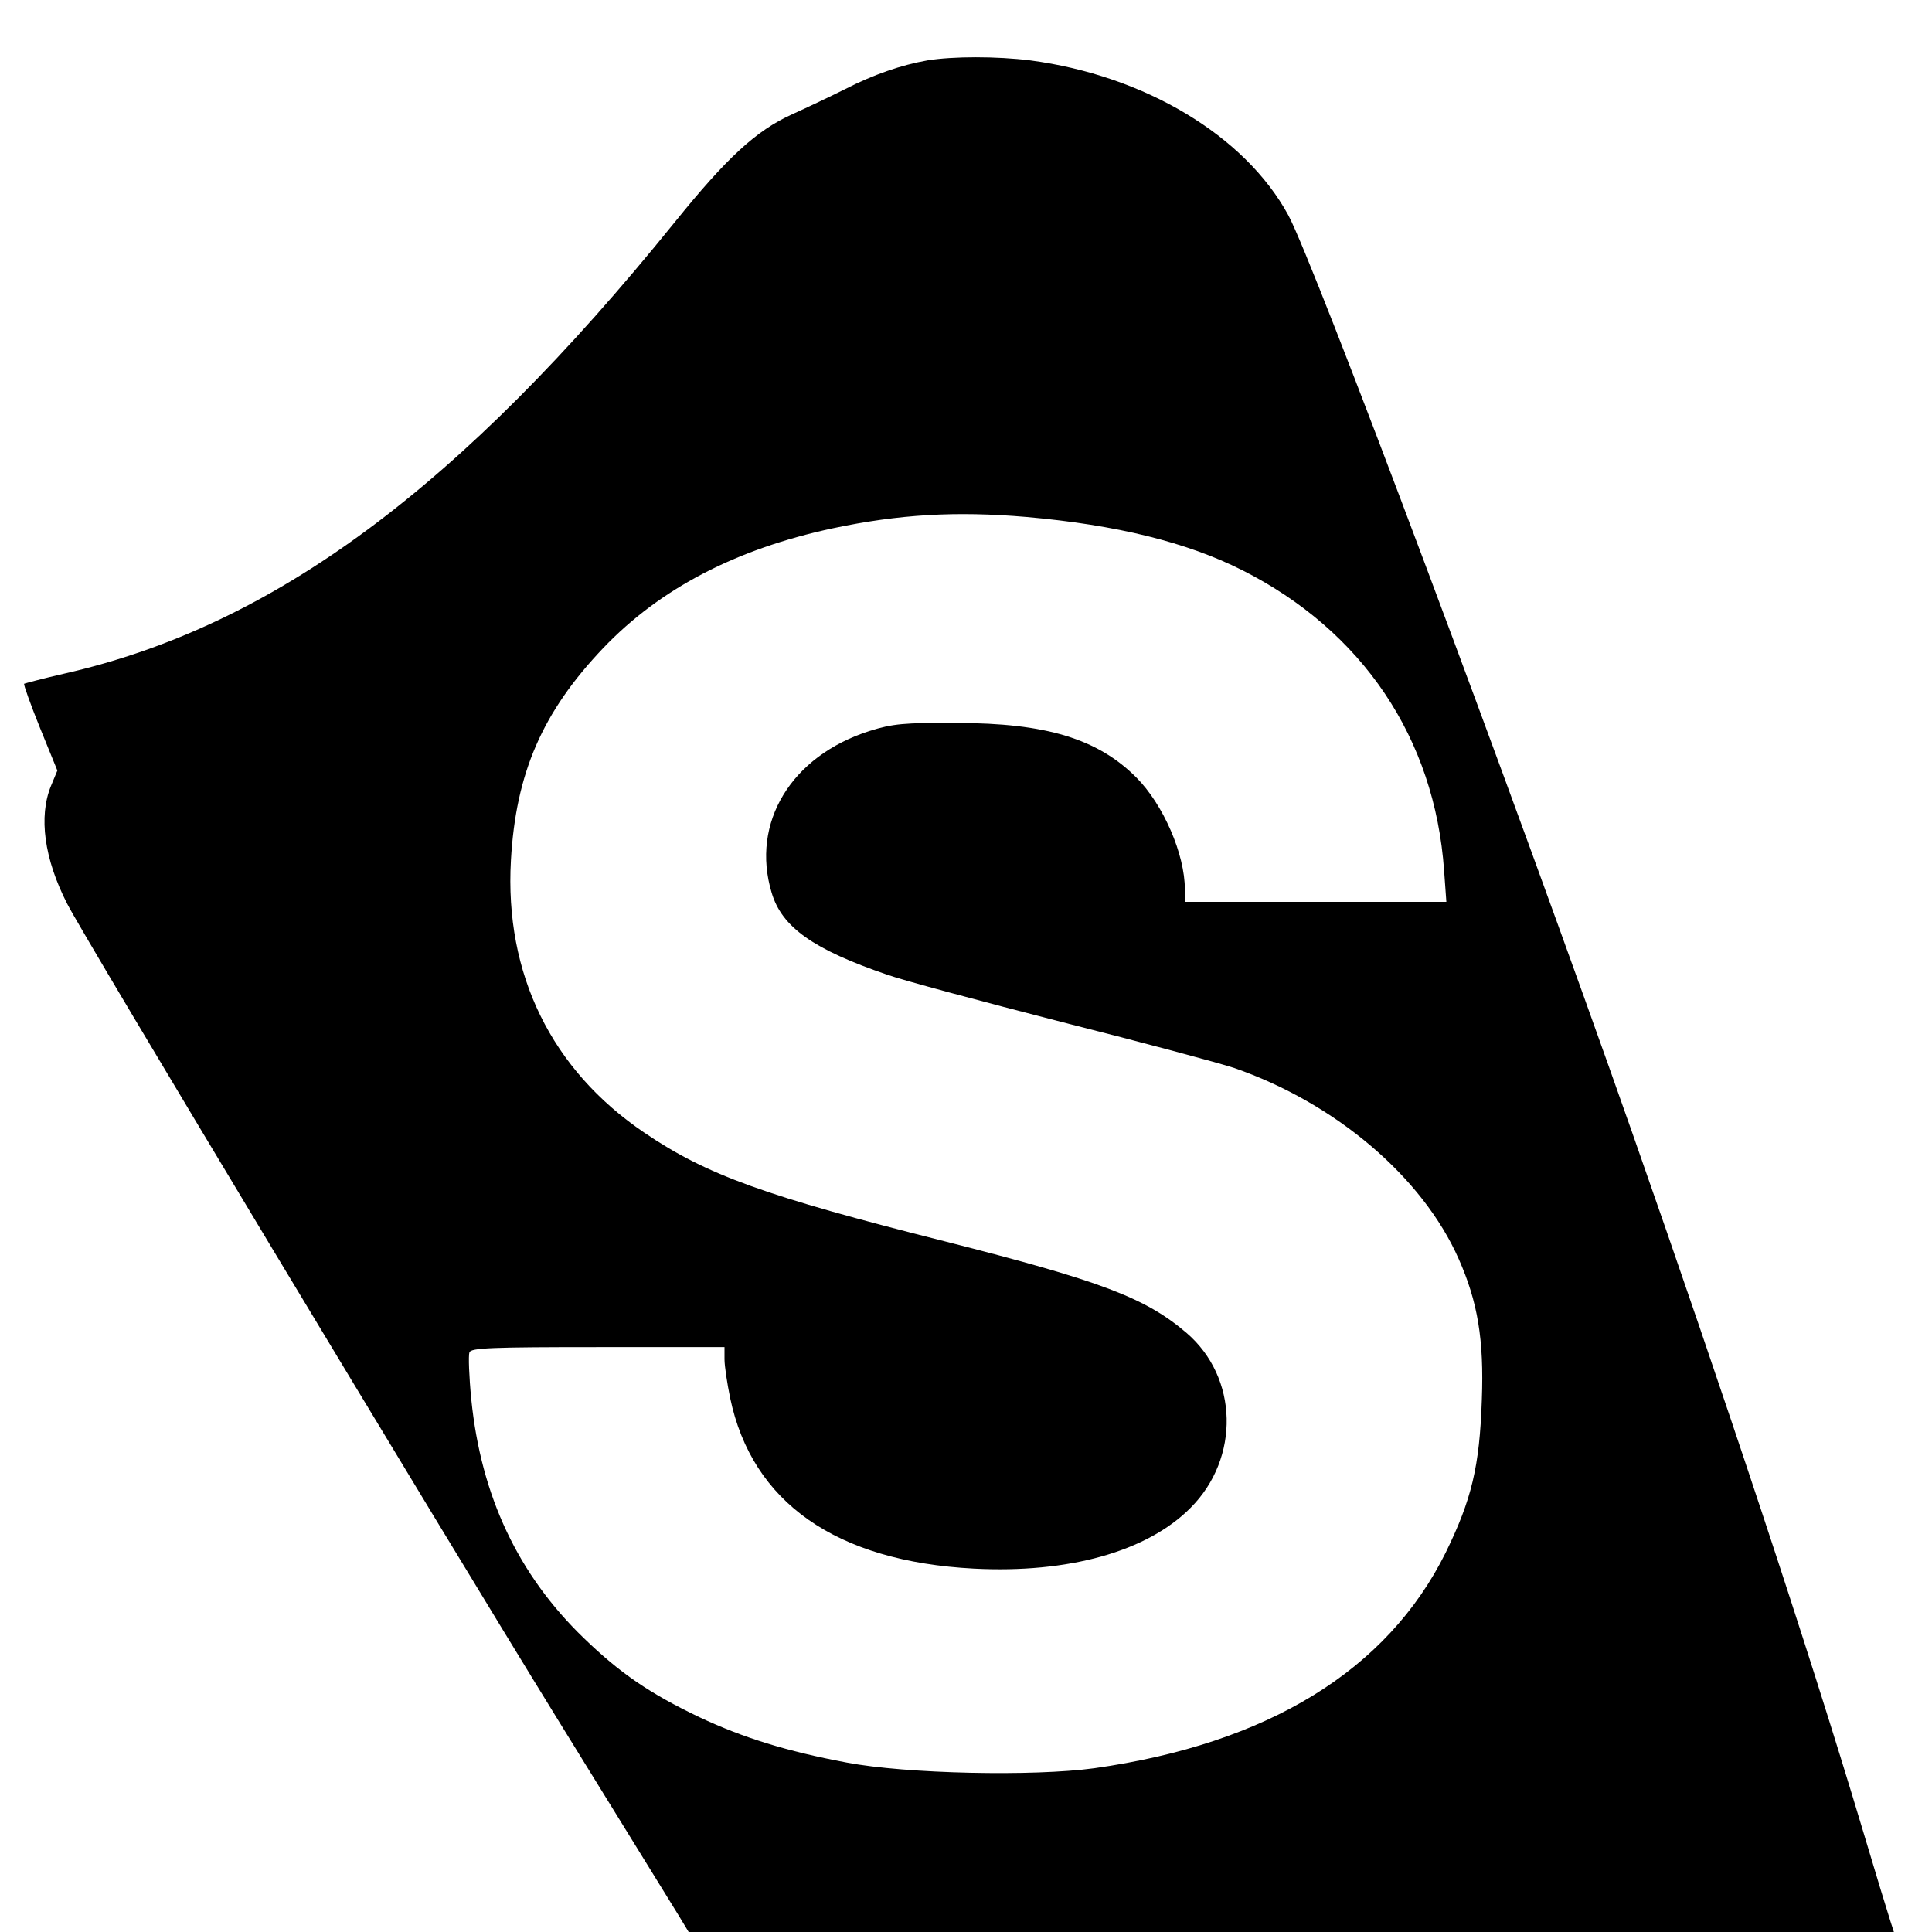 <?xml version="1.0" standalone="no"?>
<!DOCTYPE svg PUBLIC "-//W3C//DTD SVG 20010904//EN"
 "http://www.w3.org/TR/2001/REC-SVG-20010904/DTD/svg10.dtd">
<svg version="1.0" xmlns="http://www.w3.org/2000/svg"
 width="512pt" height="512pt" viewBox="0 0 512 512"
 preserveAspectRatio="xMidYMid meet">
<g transform="translate(0,512) scale(0.1,-0.1)"
fill="#000000" stroke="none">
<path d="M2458 4960 c-69 -12 -144 -38 -218 -76 -36 -18 -99 -48 -141 -67 -95
-43 -173 -115 -311 -286 -569 -704 -1063 -1070 -1617 -1196 -57 -13 -105 -26
-107 -27 -2 -2 17 -55 42 -117 l46 -113 -17 -41 c-33 -81 -18 -193 43 -312 41
-82 985 -1651 1302 -2165 161 -261 305 -494 319 -517 l26 -43 1597 0 1597 0
-9 28 c-5 15 -39 126 -75 247 -144 481 -362 1138 -610 1845 -317 902 -843
2305 -911 2430 -115 211 -381 370 -684 410 -88 11 -205 11 -272 0z m262 -1210
c239 -21 425 -67 572 -141 319 -161 510 -445 535 -796 l6 -83 -347 0 -346 0 0
33 c0 93 -57 225 -129 297 -102 102 -239 144 -476 144 -138 1 -170 -2 -230
-21 -208 -66 -316 -243 -260 -429 27 -91 110 -150 306 -217 42 -15 251 -71
465 -126 214 -54 418 -109 454 -121 269 -93 500 -289 596 -507 50 -113 67
-213 61 -373 -6 -177 -27 -264 -96 -405 -155 -312 -471 -506 -931 -571 -161
-22 -499 -15 -656 15 -160 30 -275 66 -390 120 -132 63 -211 117 -307 210
-174 168 -272 376 -298 632 -6 61 -8 117 -5 125 4 12 59 14 341 14 l335 0 0
-32 c0 -18 7 -64 15 -103 58 -277 281 -433 646 -452 250 -13 459 45 574 161
132 132 127 346 -11 464 -109 93 -226 137 -639 242 -476 120 -632 176 -797
288 -247 167 -371 421 -354 722 13 231 83 393 245 563 150 157 351 262 608
317 175 37 326 46 513 30z"/>
</g>
</svg>
